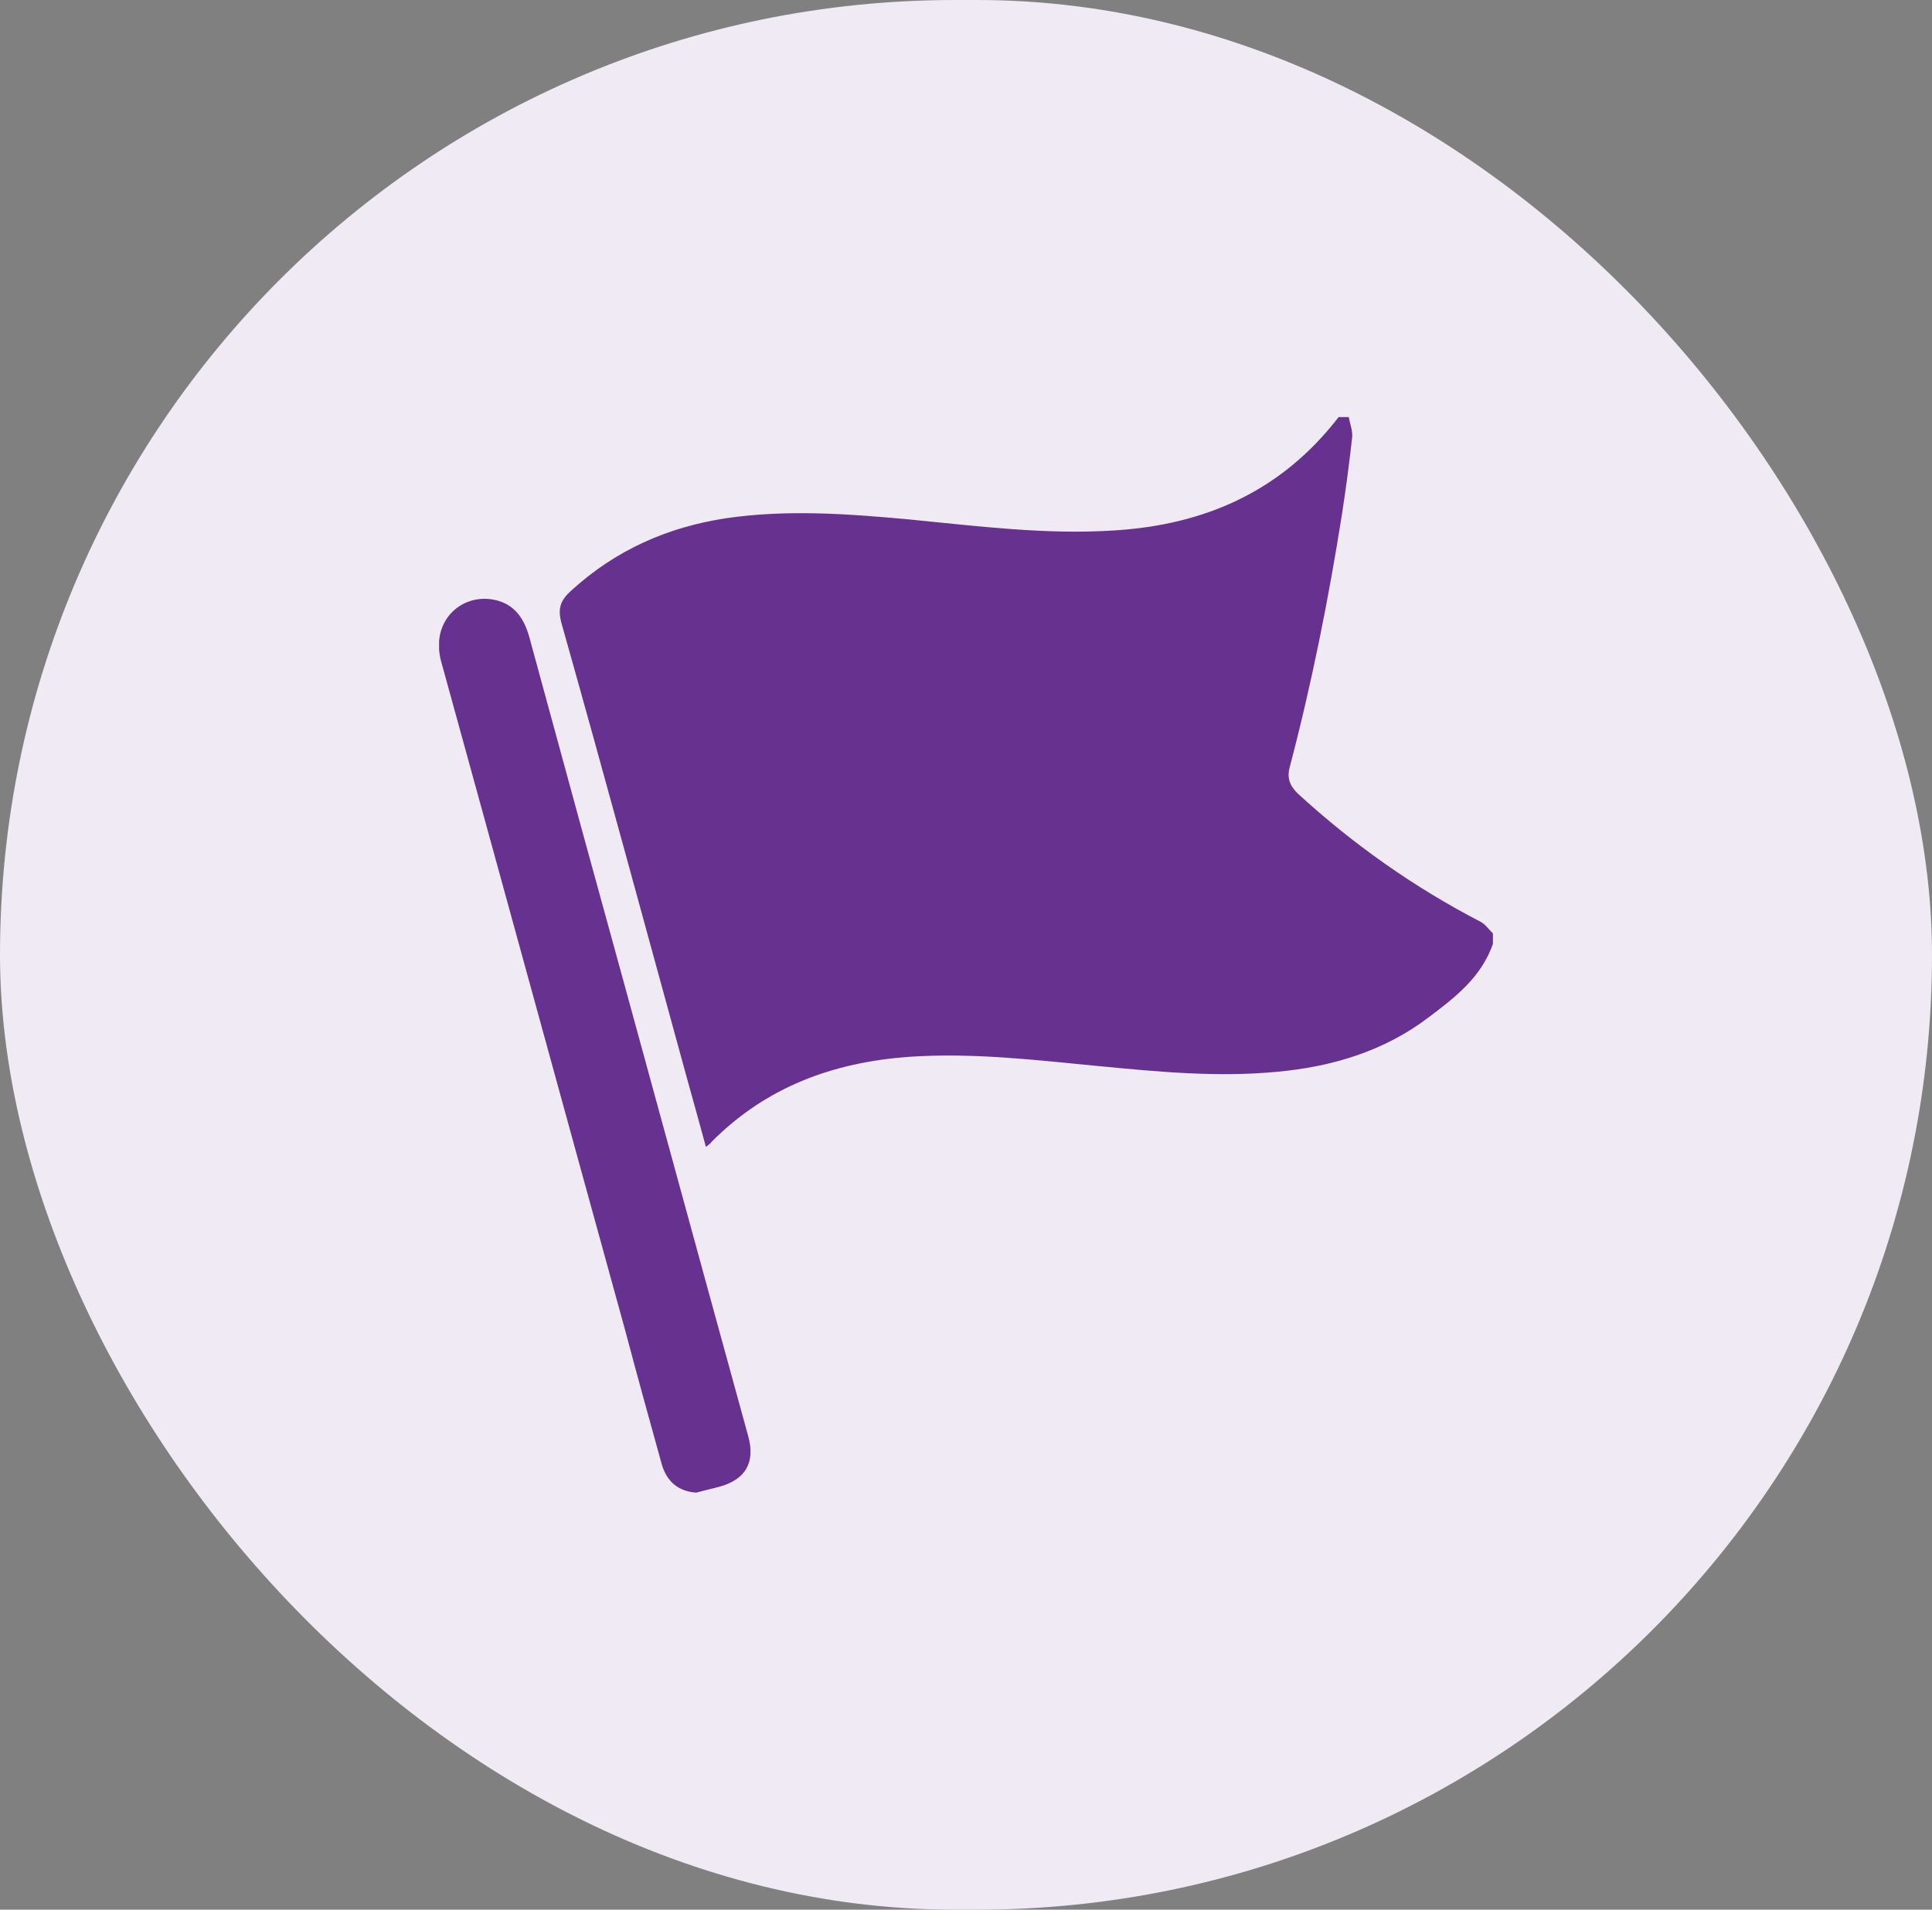 <svg width="88" height="87" viewBox="0 0 88 87" fill="none" xmlns="http://www.w3.org/2000/svg">
<rect x="0" y="0" width="88" height="87" fill="#808080" stroke="none"/>
<rect width="88" height="87" rx="43.5" fill="#F0EAF4"/>
<g clip-path="url(#clip0_1_720)">
<path d="M68 43.006C67.462 44.526 66.282 45.437 65.103 46.324C63.051 47.894 60.667 48.603 58.128 48.831C55.462 49.084 52.795 48.831 50.128 48.577C47.231 48.299 44.333 47.944 41.385 48.147C37.949 48.4 34.897 49.514 32.41 52.021C32.359 52.097 32.282 52.148 32.154 52.249C31.846 51.11 31.538 50.021 31.231 48.907C29.359 42.095 27.513 35.257 25.59 28.445C25.385 27.736 25.513 27.357 26.026 26.901C28.051 25.052 30.41 24.014 33.077 23.609C35.846 23.204 38.59 23.406 41.359 23.659C44.487 23.963 47.615 24.369 50.744 24.166C54.872 23.913 58.359 22.393 60.974 19H61.436C61.487 19.304 61.615 19.608 61.59 19.912C61.462 21.076 61.308 22.241 61.128 23.406C60.513 27.306 59.744 31.155 58.744 34.953C58.615 35.435 58.744 35.789 59.103 36.144C61.641 38.473 64.41 40.423 67.436 41.993C67.641 42.095 67.82 42.348 68 42.525V43.006Z" fill="#66318F"/>
<path d="M31.718 68C30.923 67.949 30.359 67.519 30.128 66.658C29.564 64.632 29 62.581 28.462 60.555C25.667 50.426 22.897 40.297 20.103 30.168C19.59 28.344 20.949 27.078 22.41 27.306C23.359 27.458 23.846 28.091 24.103 29.003C24.897 31.915 25.692 34.827 26.487 37.739C29.026 46.957 31.538 56.2 34.077 65.417C34.41 66.607 33.974 67.392 32.795 67.722C32.436 67.823 32.077 67.899 31.718 68Z" fill="#66318F"/>
</g>
<defs>
<clipPath id="clip0_1_720">
<rect width="48" height="49" fill="white" transform="translate(20 19)"/>
</clipPath>
</defs>
</svg>
